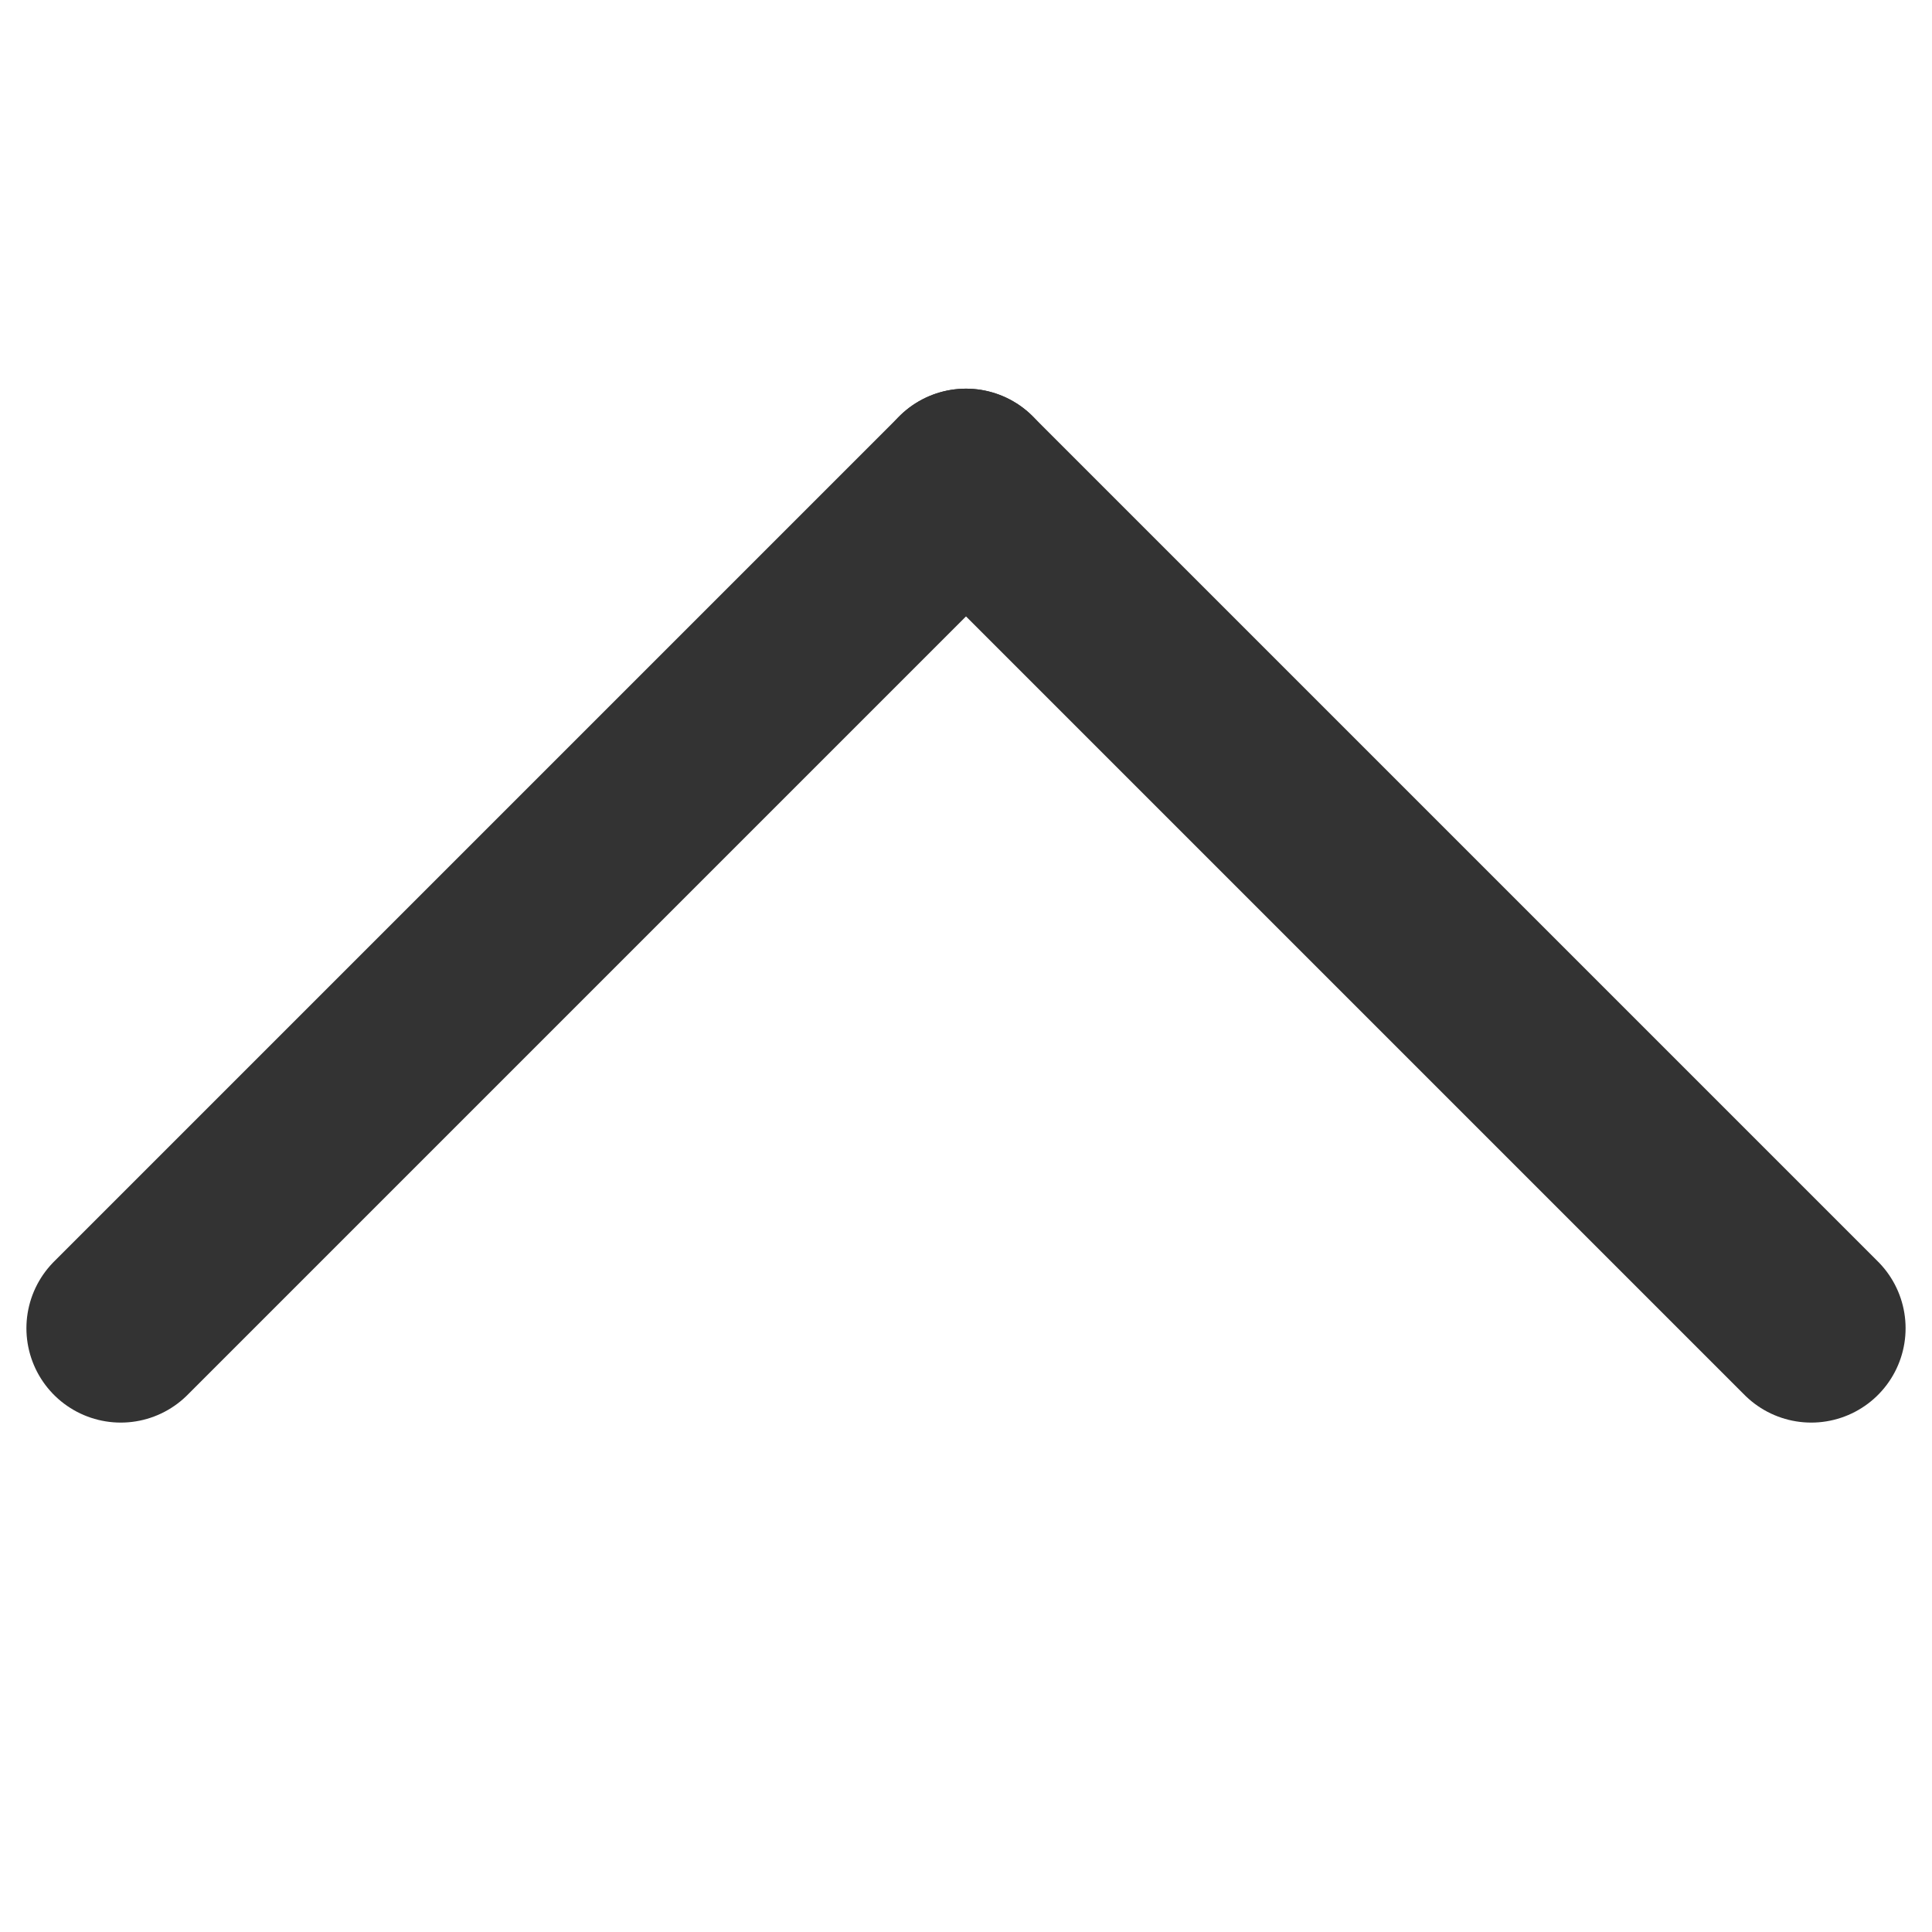<?xml version="1.0" encoding="UTF-8"?>
<svg xmlns="http://www.w3.org/2000/svg" height="512" width="512">
	<line x1="256" y1="128" x2="32" y2="352" stroke="#333333" stroke-width="50" stroke-linecap="round" />
	<line x1="256" y1="128" x2="480" y2="352" stroke="#333333" stroke-width="50" stroke-linecap="round" />
</svg>